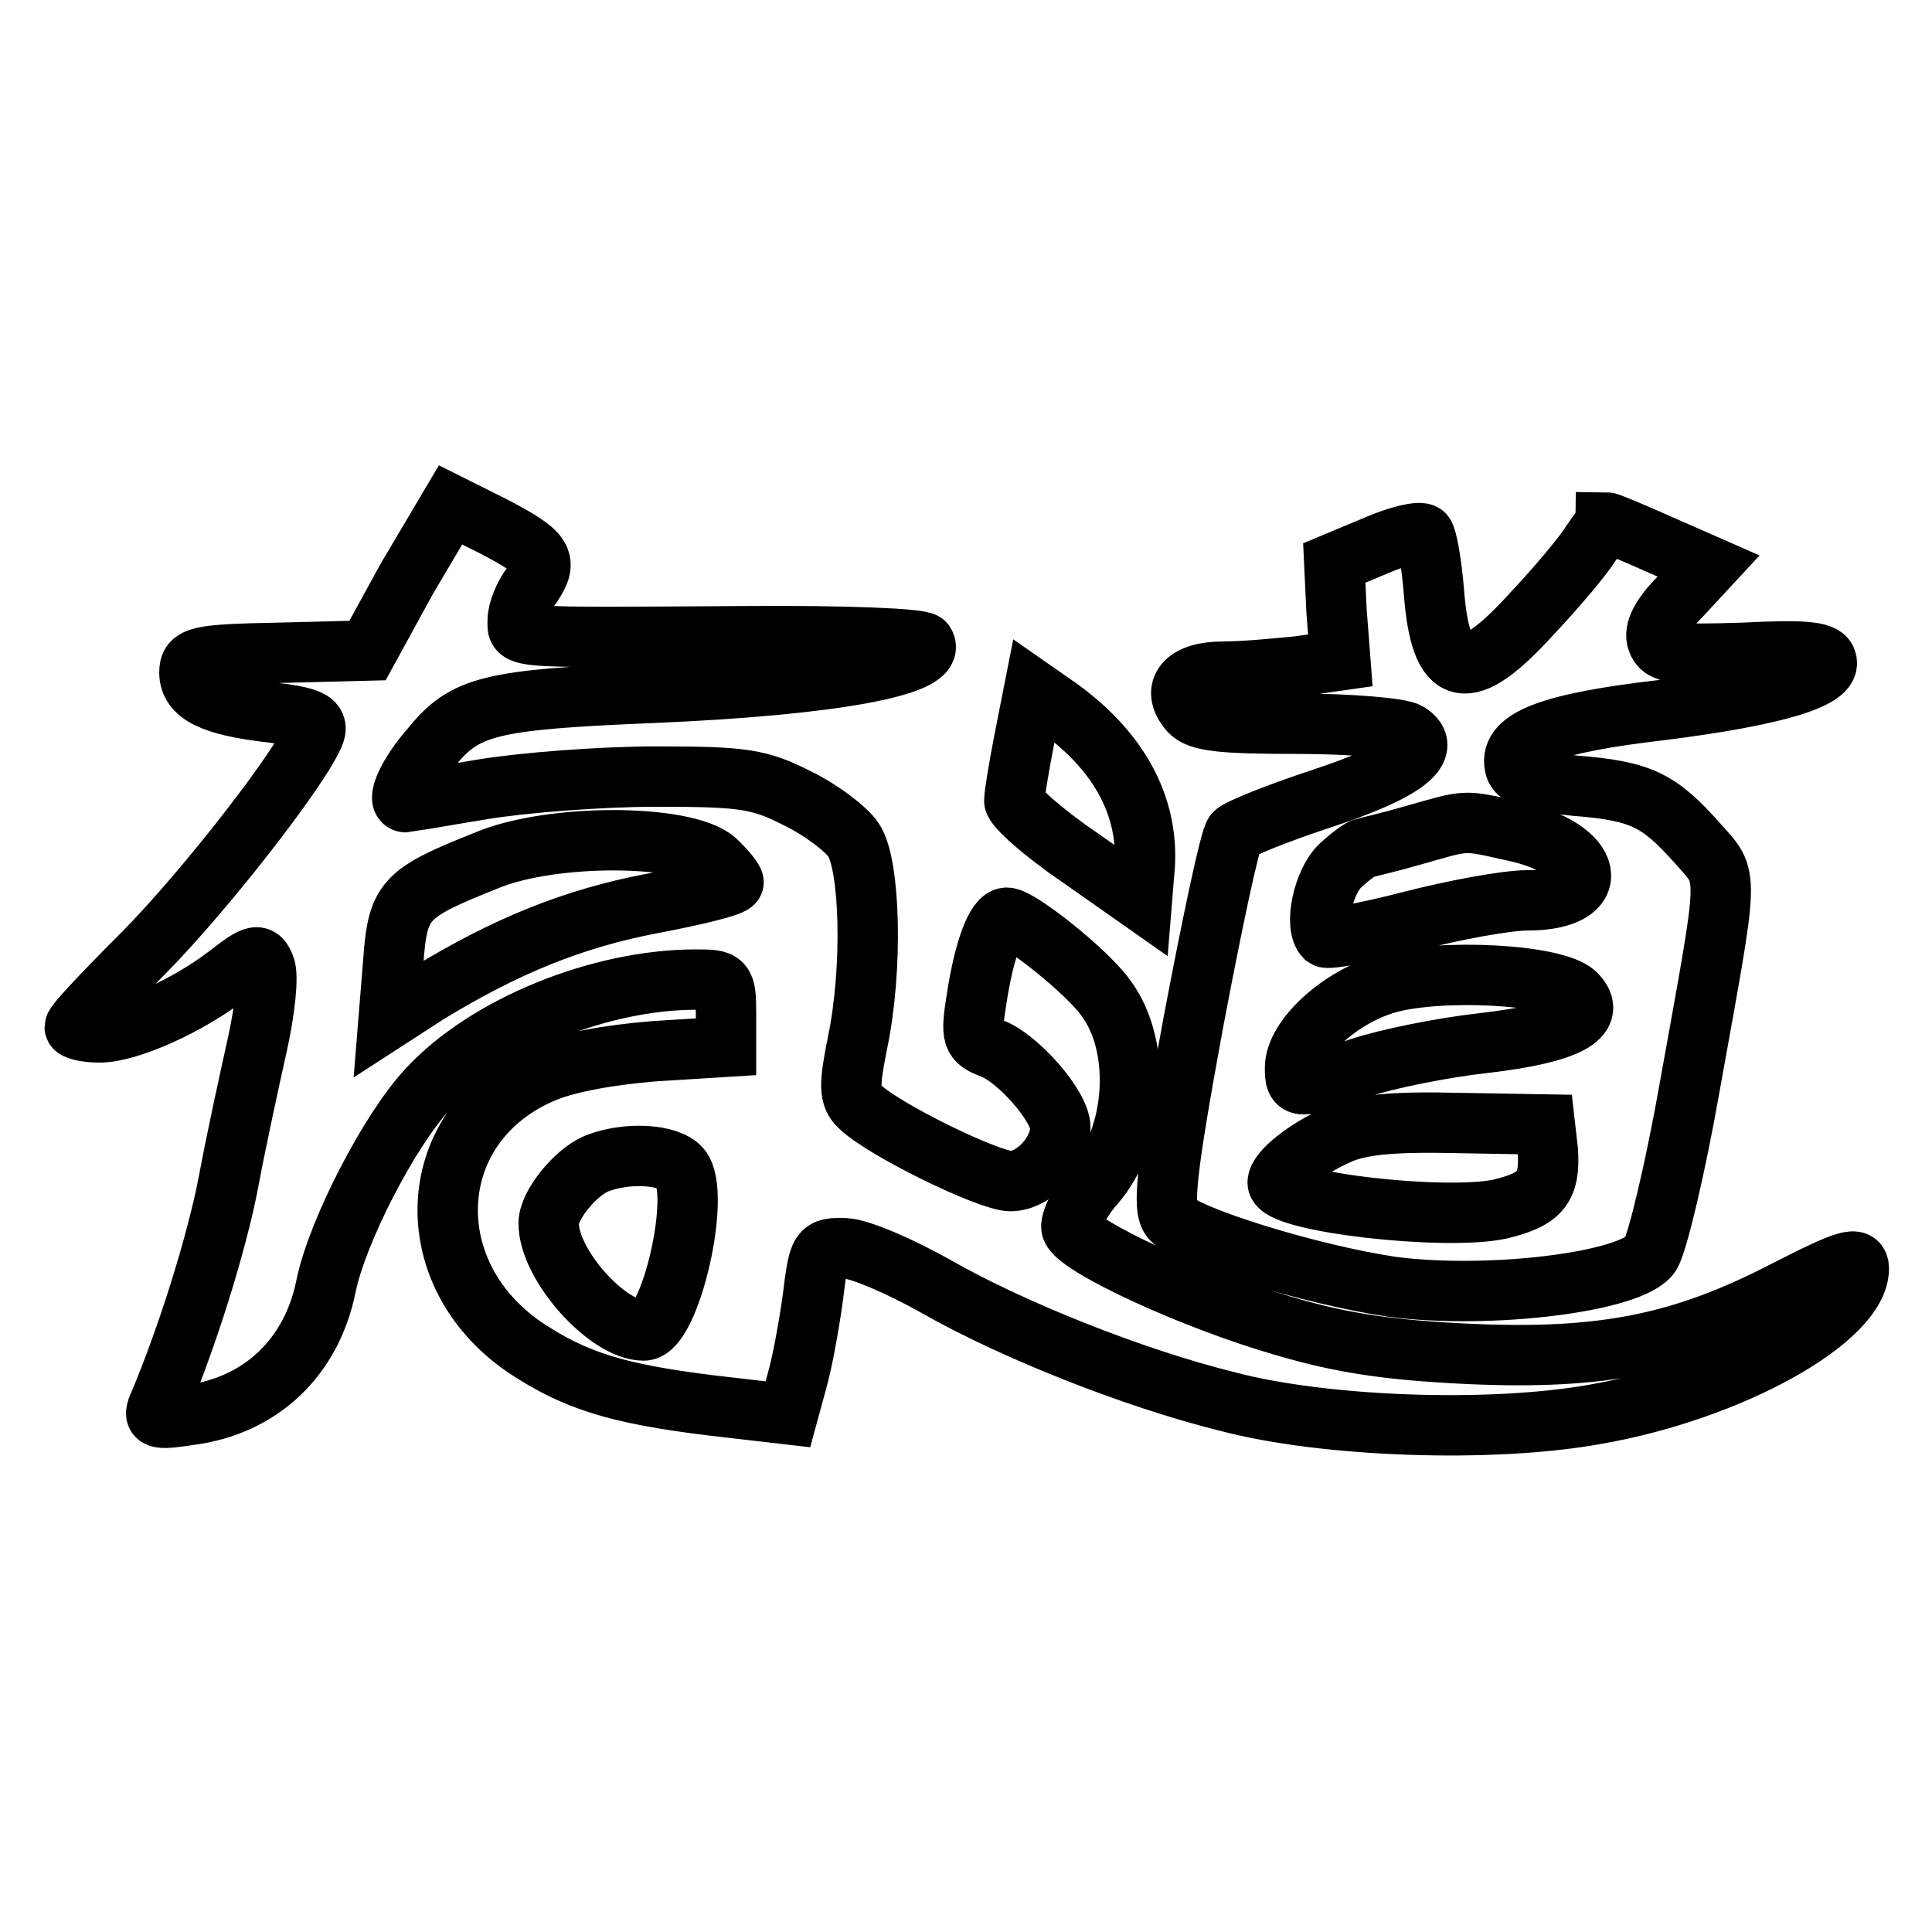 <?xml version="1.0" encoding="utf-8"?>
<!-- Svg Vector Icons : http://www.onlinewebfonts.com/icon -->
<!DOCTYPE svg PUBLIC "-//W3C//DTD SVG 1.1//EN" "http://www.w3.org/Graphics/SVG/1.1/DTD/svg11.dtd">
<svg version="1.1" xmlns="http://www.w3.org/2000/svg" xmlns:xlink="http://www.w3.org/1999/xlink" x="0px" y="0px" viewBox="0 0 256 256" enable-background="new 0 0 256 256" xml:space="preserve">
<g> <path stroke-width="8" fill-opacity="0" stroke="#000000"  d="M53.9,76.7l-5.2,9.5L37,86.5c-10.8,0.2-11.9,0.5-11.9,2.6c0,2.9,3,4.4,10.8,5.3c5.2,0.6,6.3,1.2,5.8,2.7 c-1.6,4.3-14.4,20.8-22.7,29.2c-5,5-9.1,9.3-9.1,9.8c0,0.3,1.4,0.7,3.3,0.7c3.8,0,11.7-3.5,17.1-7.7c3.6-2.8,4.1-2.8,4.8-1 c0.5,1.2,0,5.8-1,10.3s-2.8,12.7-3.8,18.1c-1.6,8.4-5.6,21-9.2,29.5c-0.9,2-0.6,2.2,4,1.5c9.4-1.2,16.2-7.6,18.1-17.1 c1.5-7.3,8.4-20.6,13.4-26c7.8-8.5,22.9-14.6,35.6-14.6c3.8,0,4,0.1,4,4.5v4.4l-9.6,0.6c-6,0.5-11.7,1.5-15,3 c-16,7.1-16.5,27.6-0.7,37.1c6.4,4,12.4,5.6,25.7,7.1l7.8,0.9l1.2-4.4c0.7-2.4,1.6-7.4,2.1-11c0.8-6.5,0.9-6.7,4.3-6.6 c2,0.1,7.3,2.4,12.1,5.1c10,5.7,26,12.1,38.5,15.2c12.8,3.4,34.9,4.2,48.8,1.7c17.9-3.1,34.9-12.6,34.9-19.3c0-1.7-1.5-1.3-9.7,2.9 c-13.7,7.1-24.3,9.2-42,8.4c-10.5-0.5-16.7-1.4-24.5-3.7c-12.1-3.5-27.2-10.5-28.1-12.9c-0.3-0.8,1-3.5,2.9-5.7 c5.7-6.4,6.5-18.4,1.6-24.9c-2.4-3.4-11.4-10.6-13.1-10.6c-1.4,0-3,4.2-4,10.8c-0.8,5-0.6,5.5,2,6.5c3.5,1.3,9.1,7.7,9.1,10.5 c0,3.4-3.5,7.1-6.6,7.1c-2.9,0-17-6.9-20-9.9c-1.4-1.3-1.4-2.8-0.3-8.3c2.1-9.9,1.7-23.8-0.5-27c-0.9-1.4-4.3-4-7.4-5.5 c-5.1-2.6-7.2-2.9-18.8-2.9c-7.2,0-17.6,0.8-23,1.7c-5.5,0.9-10,1.7-10.1,1.7c-1.4,0,0.2-3.7,3.3-7.2c4.5-5.6,7.8-6.4,29.5-7.3 c23.7-1,37.8-3.6,35.9-6.6c-0.5-0.6-10.7-1-23.6-0.9c-31.9,0.2-30.3,0.3-30.3-2.1c0-1.2,0.8-3.3,1.9-4.7c2.2-3.3,1.5-4.3-5.2-7.8 l-5.6-2.8L53.9,76.7z M94.8,114c1.4,1.3,2.4,2.6,2.4,2.9c0,0.5-4.9,1.7-10.7,2.8c-10.6,2-19.6,5.7-29.9,12l-5.1,3.3l0.6-7.4 c0.6-8.4,1.4-9.2,12.4-13.6C73.1,110.4,90.8,110.5,94.8,114z M90.2,154.8c2.8,3.4-1.4,21.5-4.9,21.5c-4.8,0-12.6-8.7-12.6-14.2 c0-2.4,3.5-6.7,6.3-7.9C83,152.6,88.6,152.9,90.2,154.8z M210.8,72c-0.9,1.5-4.4,5.7-7.8,9.3c-8.7,9.6-12.1,8.8-13-2.9 c-0.3-3.7-0.9-7.1-1.3-7.6c-0.5-0.5-3.4,0.2-6.4,1.5l-5.5,2.3l0.3,6.4l0.5,6.5l-5.6,0.8c-3,0.3-7.4,0.7-10,0.7 c-4.9,0-6.9,2.3-4.4,5.2c1.2,1.4,4.4,1.7,14.4,1.7c7.1,0,13.7,0.6,14.6,1.2c3.4,2.1-0.5,5.1-11.4,8.7c-5.8,1.9-11,4-11.6,4.6 c-0.6,0.6-3,12-5.5,25.2c-3.6,19.6-4.1,24.5-2.9,25.9c2,2.3,18.4,7.4,29.2,9c12.8,1.7,31.9-0.6,34.3-4.3c0.9-1.4,3.3-11.4,5.2-22.2 c5.3-29.5,5.3-27.4,1-32.3c-5.1-5.7-7.4-6.9-16.3-7.6c-5.8-0.6-7.7-1.2-7.9-2.7c-0.7-3.5,4.8-5.6,19.4-7.3 c15.1-1.9,22.8-4.2,21.9-6.6c-0.3-1.2-3.3-1.4-11-1c-9.2,0.3-10.8,0.1-11.4-1.6c-0.5-1.3,0.5-3.3,3-5.8l3.8-4.1l-6.6-2.9 c-3.6-1.6-6.7-2.9-7-2.9C212.8,69.3,211.8,70.5,210.8,72L210.8,72z M200.5,110.1c10.9,2.3,12.3,9.2,1.9,9.2 c-2.8,0-9.8,1.3-15.6,2.8c-5.8,1.5-10.8,2.4-11.2,2.1c-1.5-1.5-0.3-7.3,2-9.5c1.4-1.3,2.8-2.3,3.1-2.3c0.3-0.1,3.4-0.8,6.5-1.7 C194.6,108.6,193.7,108.6,200.5,110.1z M208.8,131.7c3,3-1,5.2-12.1,6.5c-5.5,0.6-12.9,2.1-16.5,3.3c-8.3,2.9-8.6,2.9-8.6,0 c0-4,6-9.4,12.2-11.2C190.9,128.3,206.2,129.1,208.8,131.7z M205.1,152.5c0.3,4.8-0.9,6.4-6.3,7.7c-7.2,1.6-29.5-0.9-29.5-3.5 c0-1.5,3.8-4.5,8.1-6.4c2.9-1.3,7.3-1.7,15.7-1.5l11.6,0.2L205.1,152.5z M135.7,98.1c-0.7,3.6-1.3,7.2-1.3,8s3.8,4.2,8.5,7.4 l8.4,5.9l0.3-3.7c0.9-8.4-3.1-16-11.3-21.9l-3.3-2.3L135.7,98.1z"/></g>
</svg>